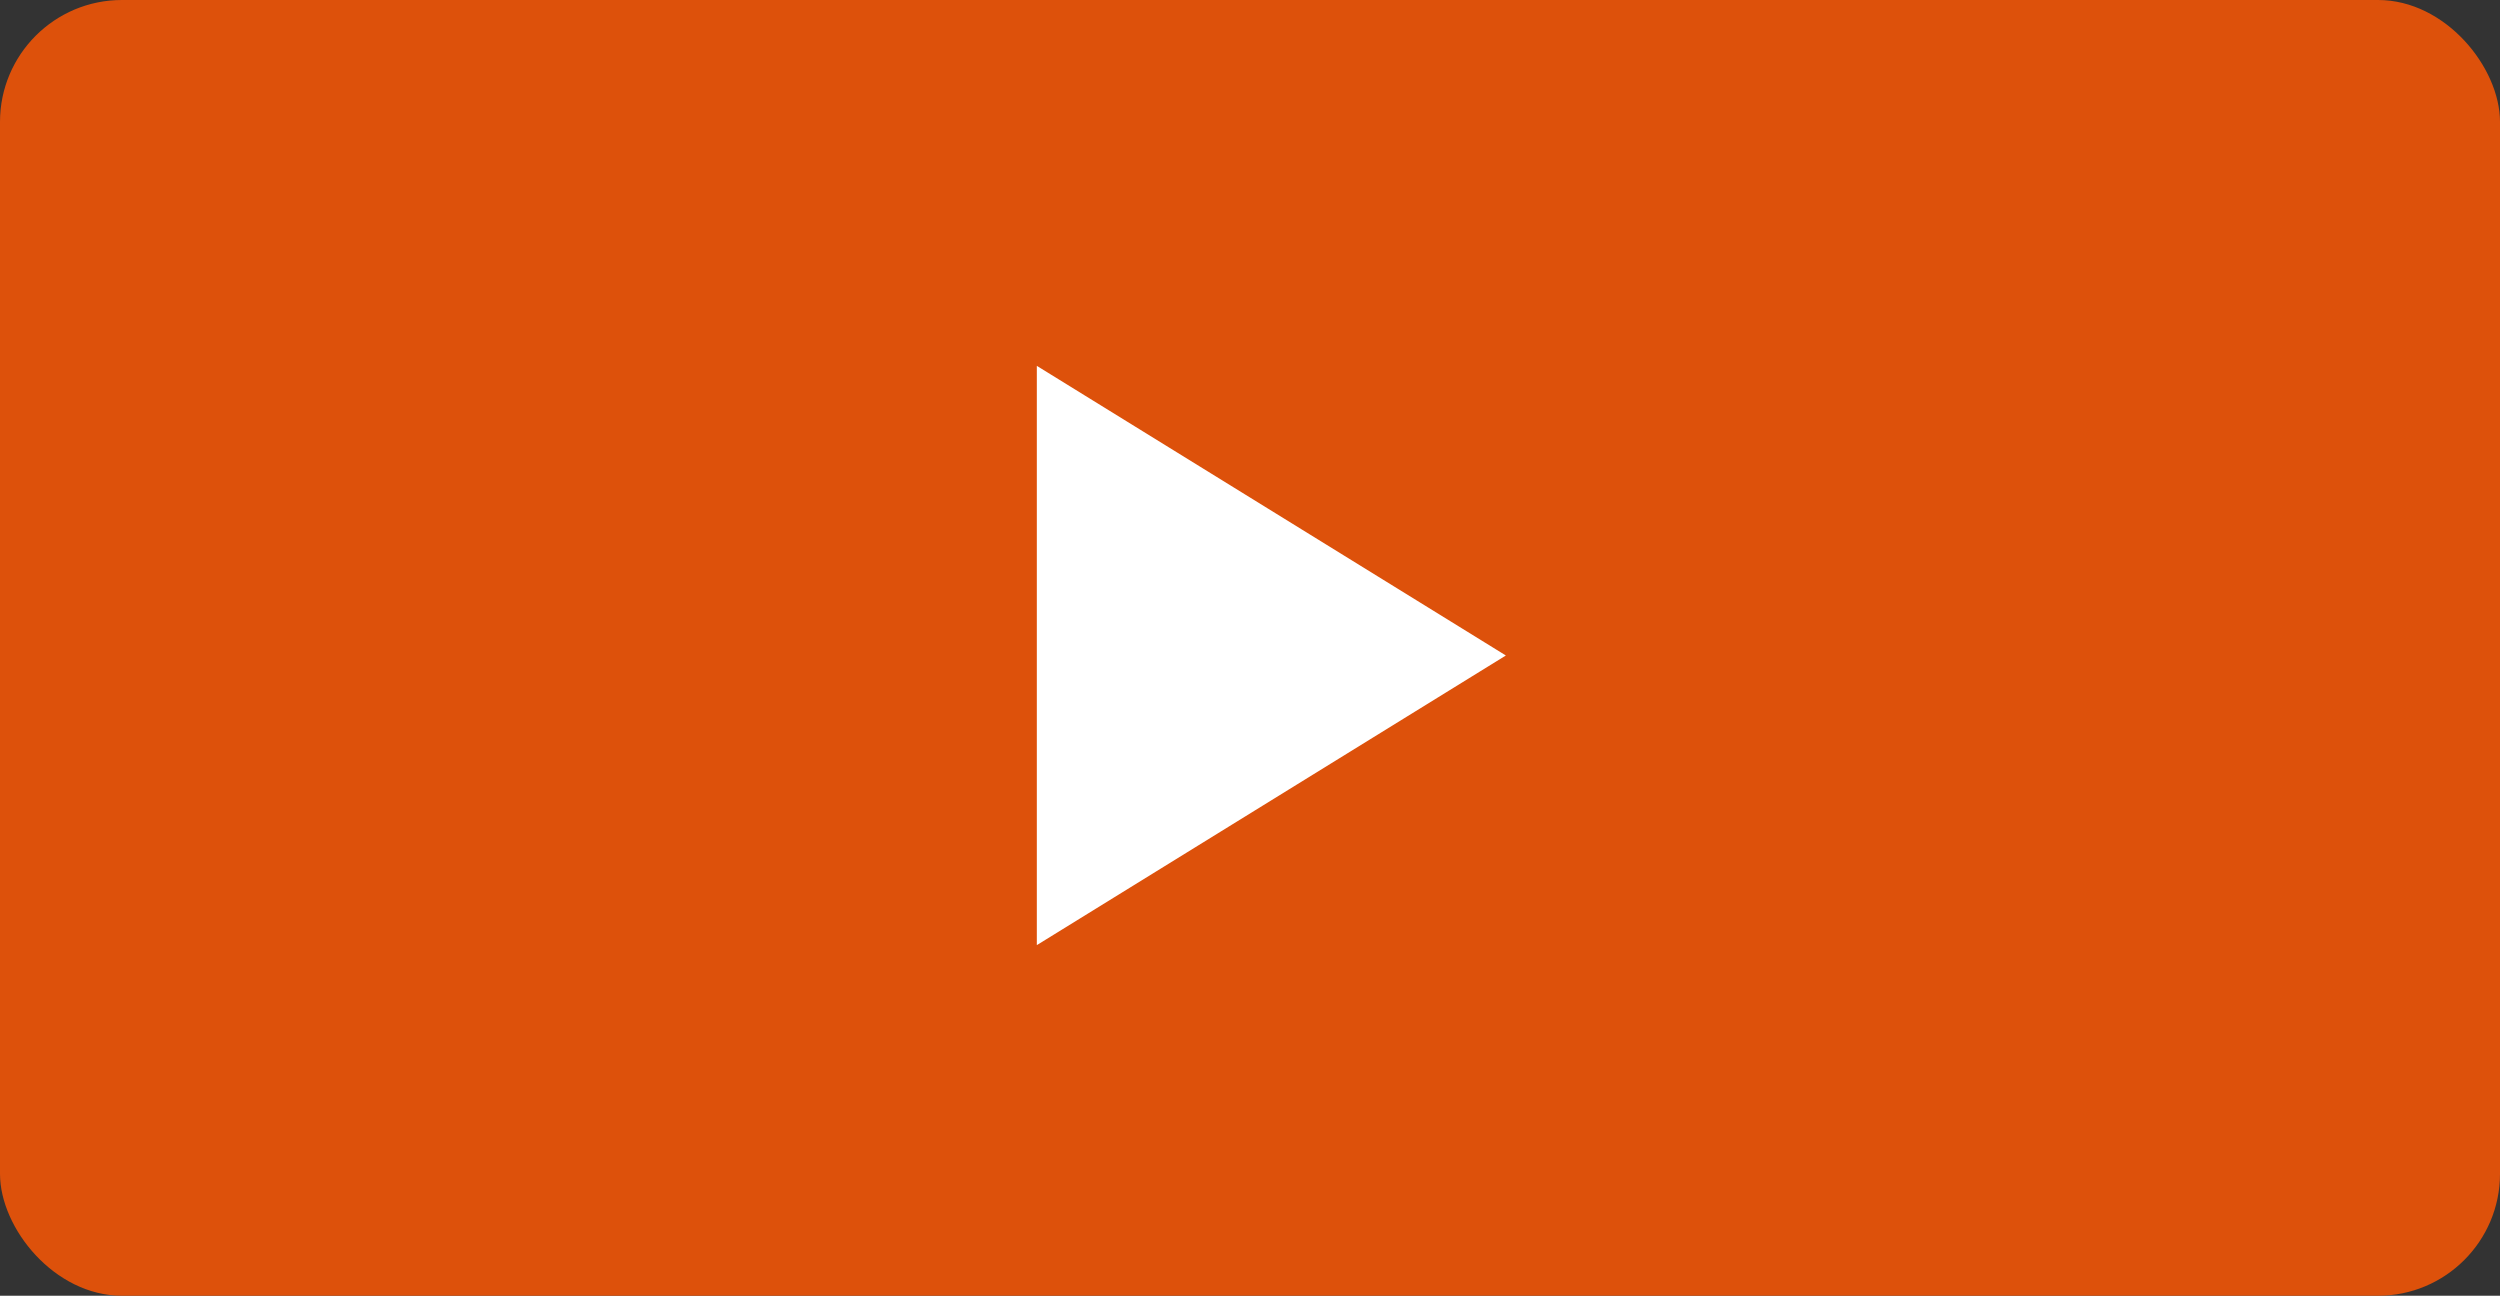<svg xmlns="http://www.w3.org/2000/svg" width="164" height="85" viewBox="0 0 164 85">
  <rect x="0" y="0" width="164" height="85" fill="#333333" stroke="none"/>
  <g id="Group_2833" data-name="Group 2833" transform="translate(-20 -398)">
    <rect id="Rectangle_1594" data-name="Rectangle 1594" width="164" height="85" rx="8" transform="translate(20 398)" fill="#dd510b"/>
    <path id="Polygon_33" data-name="Polygon 33" d="M19,0,38,30.768H0Z" transform="translate(118.784 422) rotate(90)" fill="#fff"/>
  </g>
</svg>
